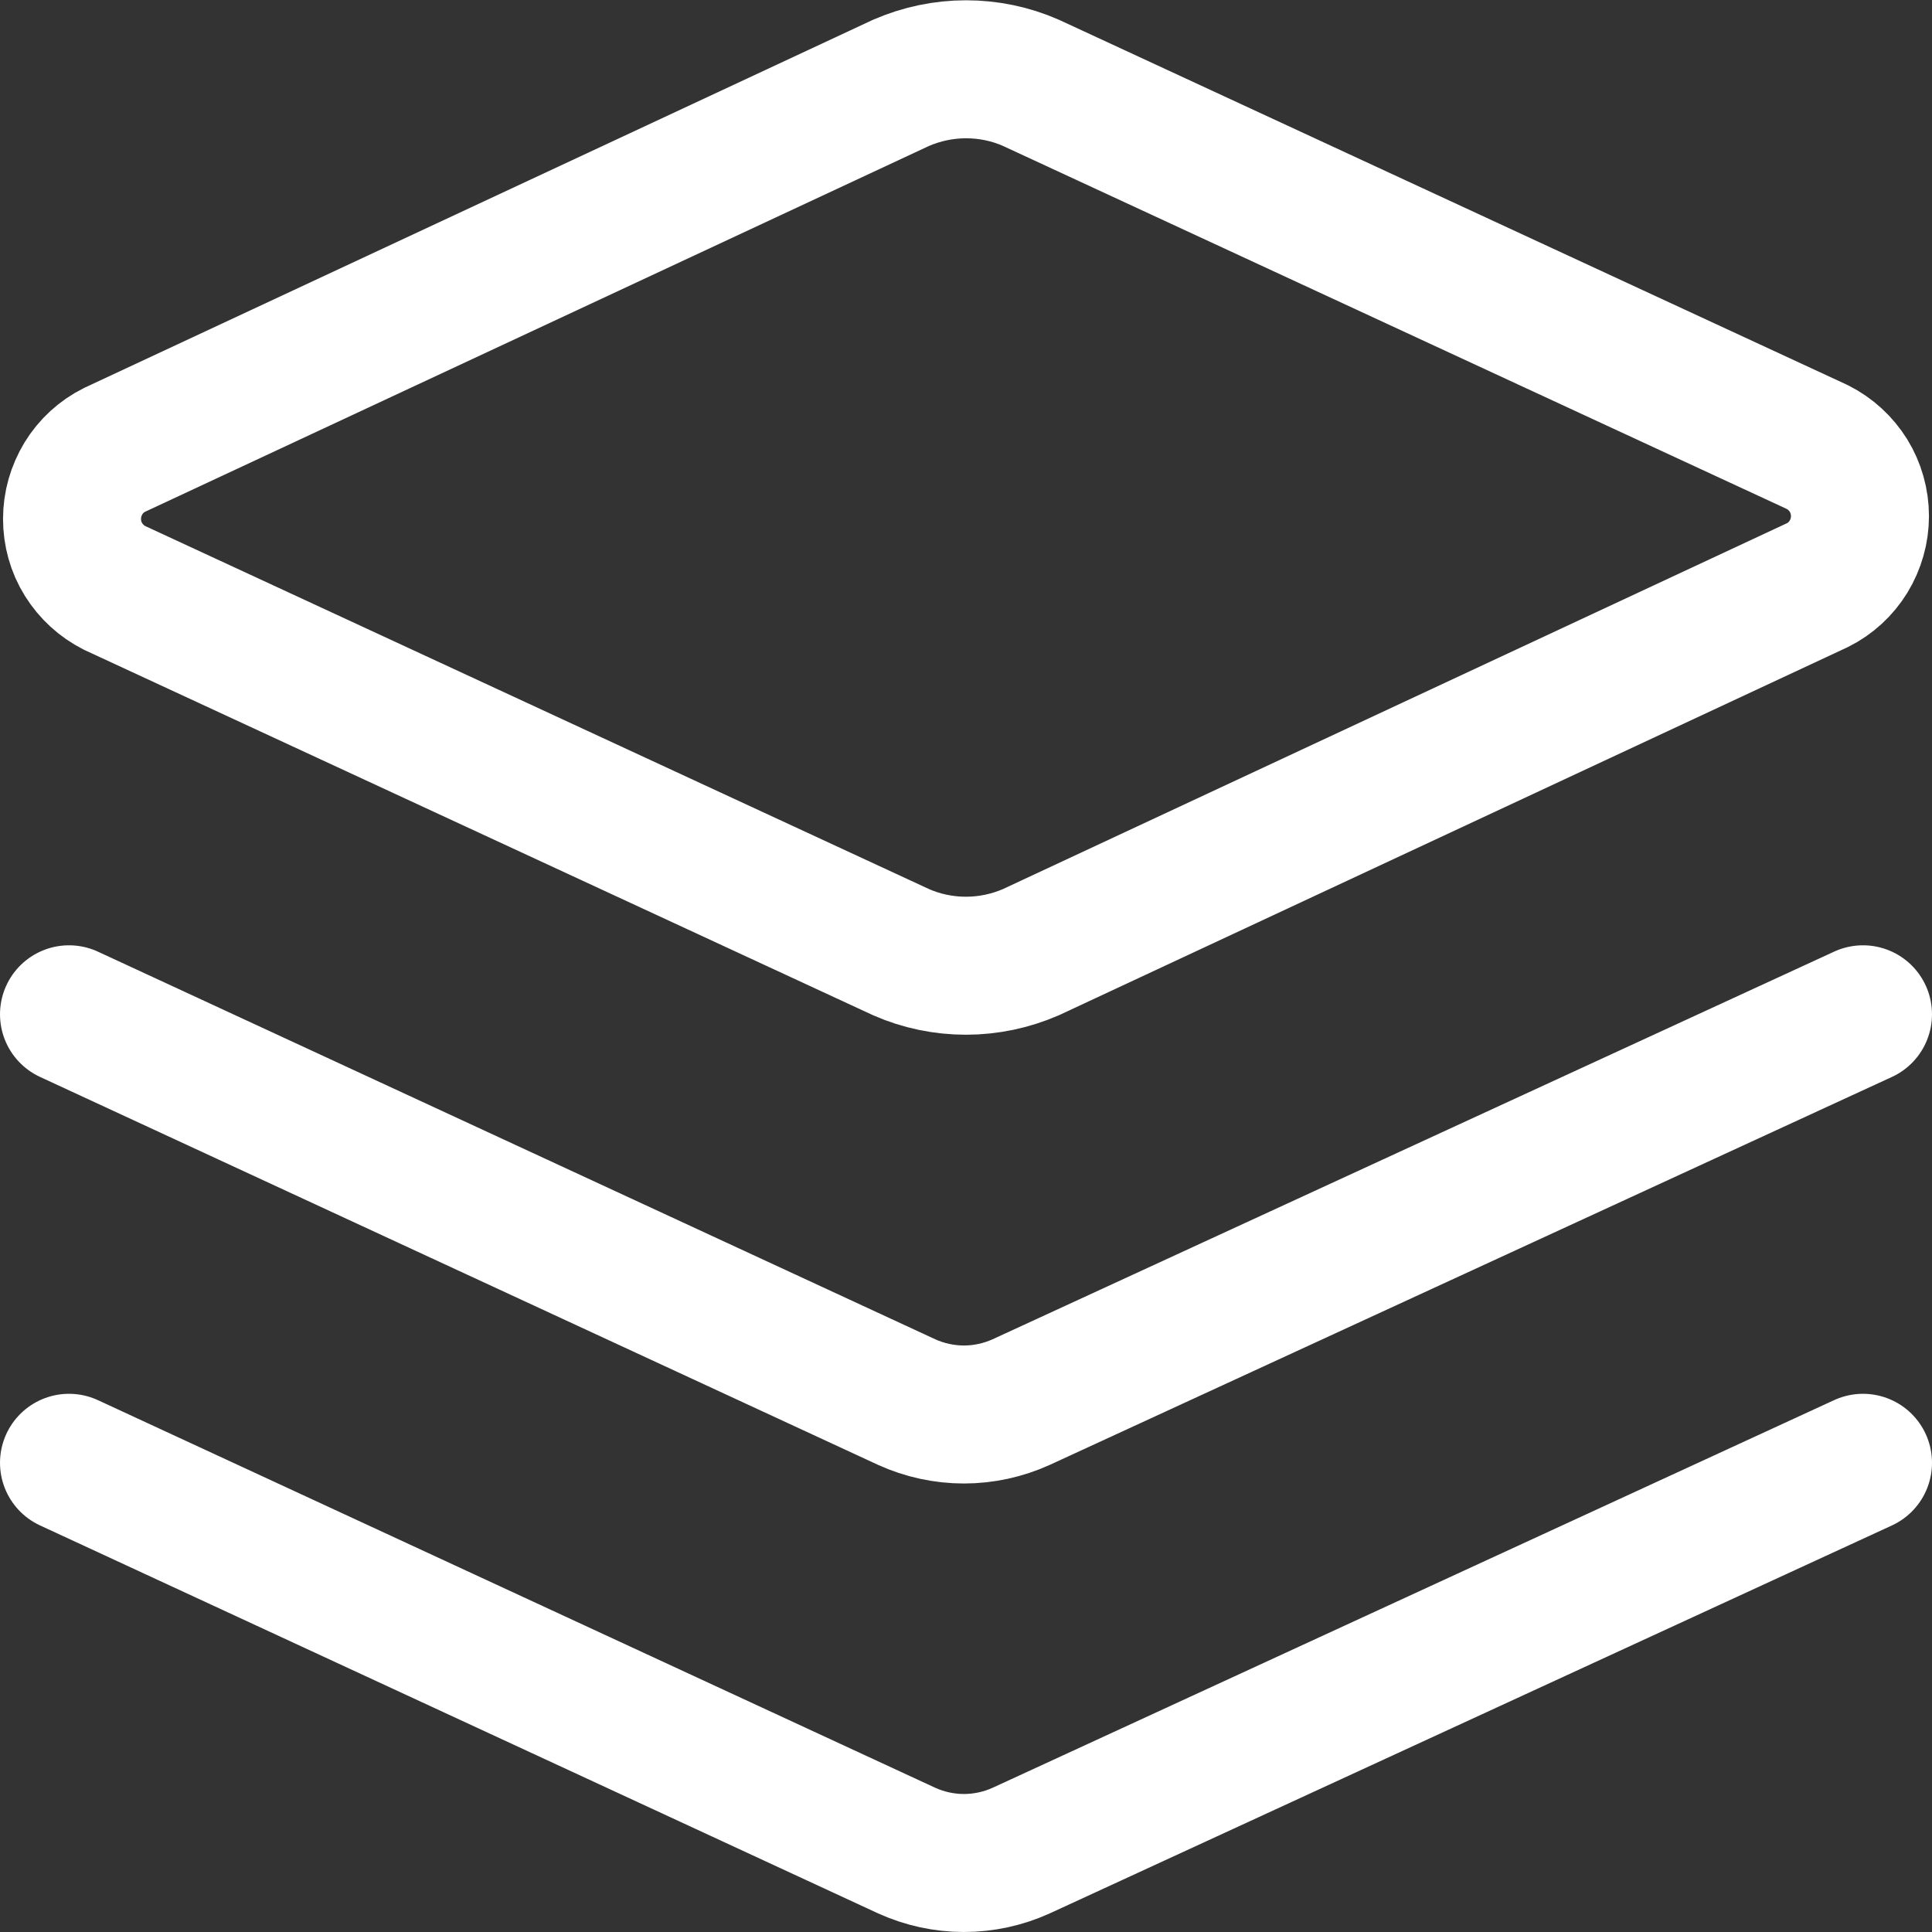 <svg id="SvgjsSvg1001" width="288" height="288" xmlns="http://www.w3.org/2000/svg" version="1.1" xmlns:xlink="http://www.w3.org/1999/xlink" xmlns:svgjs="http://svgjs.com/svgjs"><rect width="100%" height="100%" fill="#333333" stroke="none"/><defs id="SvgjsDefs1002"></defs><g id="SvgjsG1008"><svg xmlns="http://www.w3.org/2000/svg" fill="none" viewBox="0 0 14 14" width="288" height="288"><clipPath id="a"><path d="m0 0h14v14h-14z"></path></clipPath><g stroke="#ffffff" stroke-linecap="round" stroke-linejoin="round" clip-path="url(#a)" class="colorStroke000001 svgStroke"><path d="M7.47 6.9c-.148.064-.308.098-.47.098-.162 0-.322-.033-.47-.098l-5.7-2.64c-.093-.047-.17-.118-.225-.206s-.083-.19-.083-.294c0-.104.029-.205.083-.294.054-.088.132-.16.225-.206l5.7-2.66c.148-.064.308-.098.47-.098.162 0 .322.033.47.098l5.7 2.64c.093.047.17.118.225.206.054.088.083.19.083.294 0 .104-.029.205-.083.294-.054.088-.132.16-.225.206zM13.5 7.35l-6.1 2.81c-.13.059-.272.09-.415.09s-.285-.031-.415-.09l-6.07-2.81M13.5 10.6l-6.1 2.81c-.13.059-.272.09-.415.09s-.285-.031-.415-.09l-6.07-2.81"></path></g></svg></g></svg>